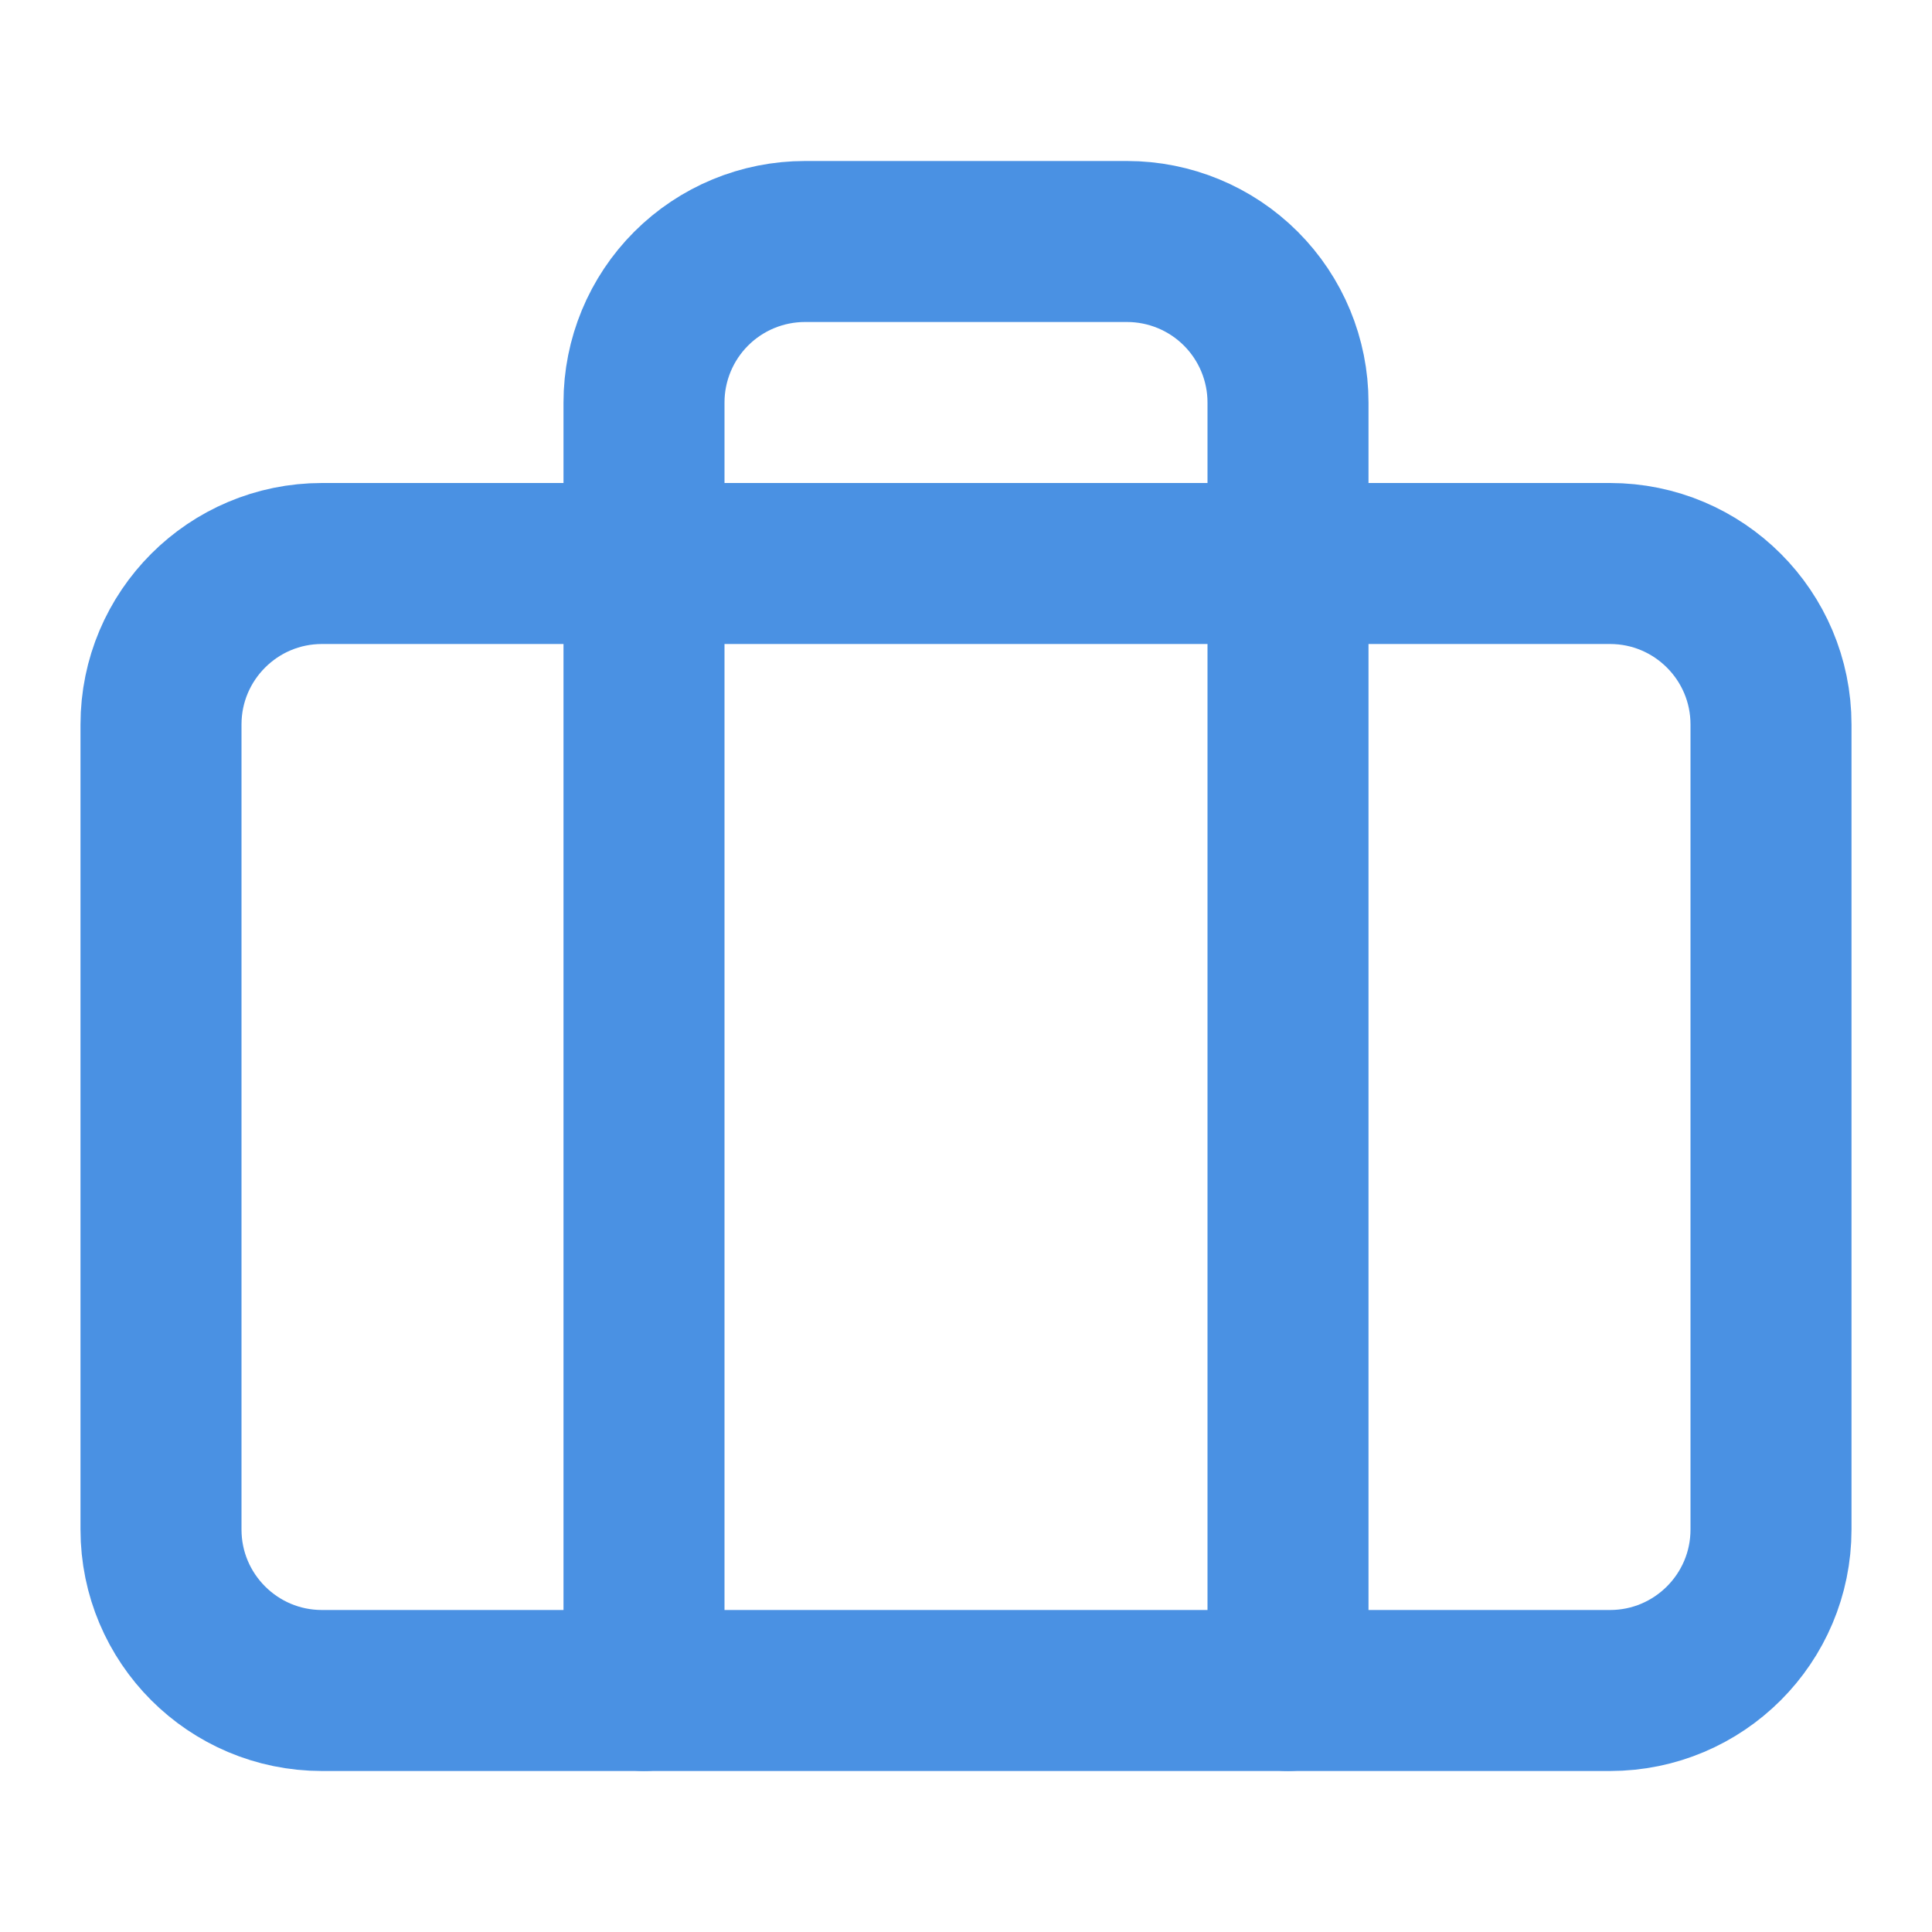 <svg xmlns="http://www.w3.org/2000/svg" width="60" height="60" viewBox="0 0 60 60" fill="none"><path d="M50 17.5H10C7.239 17.5 5 19.739 5 22.5V47.5C5 50.261 7.239 52.5 10 52.5H50C52.761 52.5 55 50.261 55 47.5V22.5C55 19.739 52.761 17.5 50 17.5Z" stroke="#4A91E3" stroke-width="5" stroke-linecap="round" stroke-linejoin="round"></path><path d="M40 52.5V12.5C40 11.174 39.473 9.902 38.535 8.964C37.598 8.027 36.326 7.5 35 7.5H25C23.674 7.5 22.402 8.027 21.465 8.964C20.527 9.902 20 11.174 20 12.5V52.5" stroke="#4A91E3" stroke-width="5" stroke-linecap="round" stroke-linejoin="round"></path></svg>